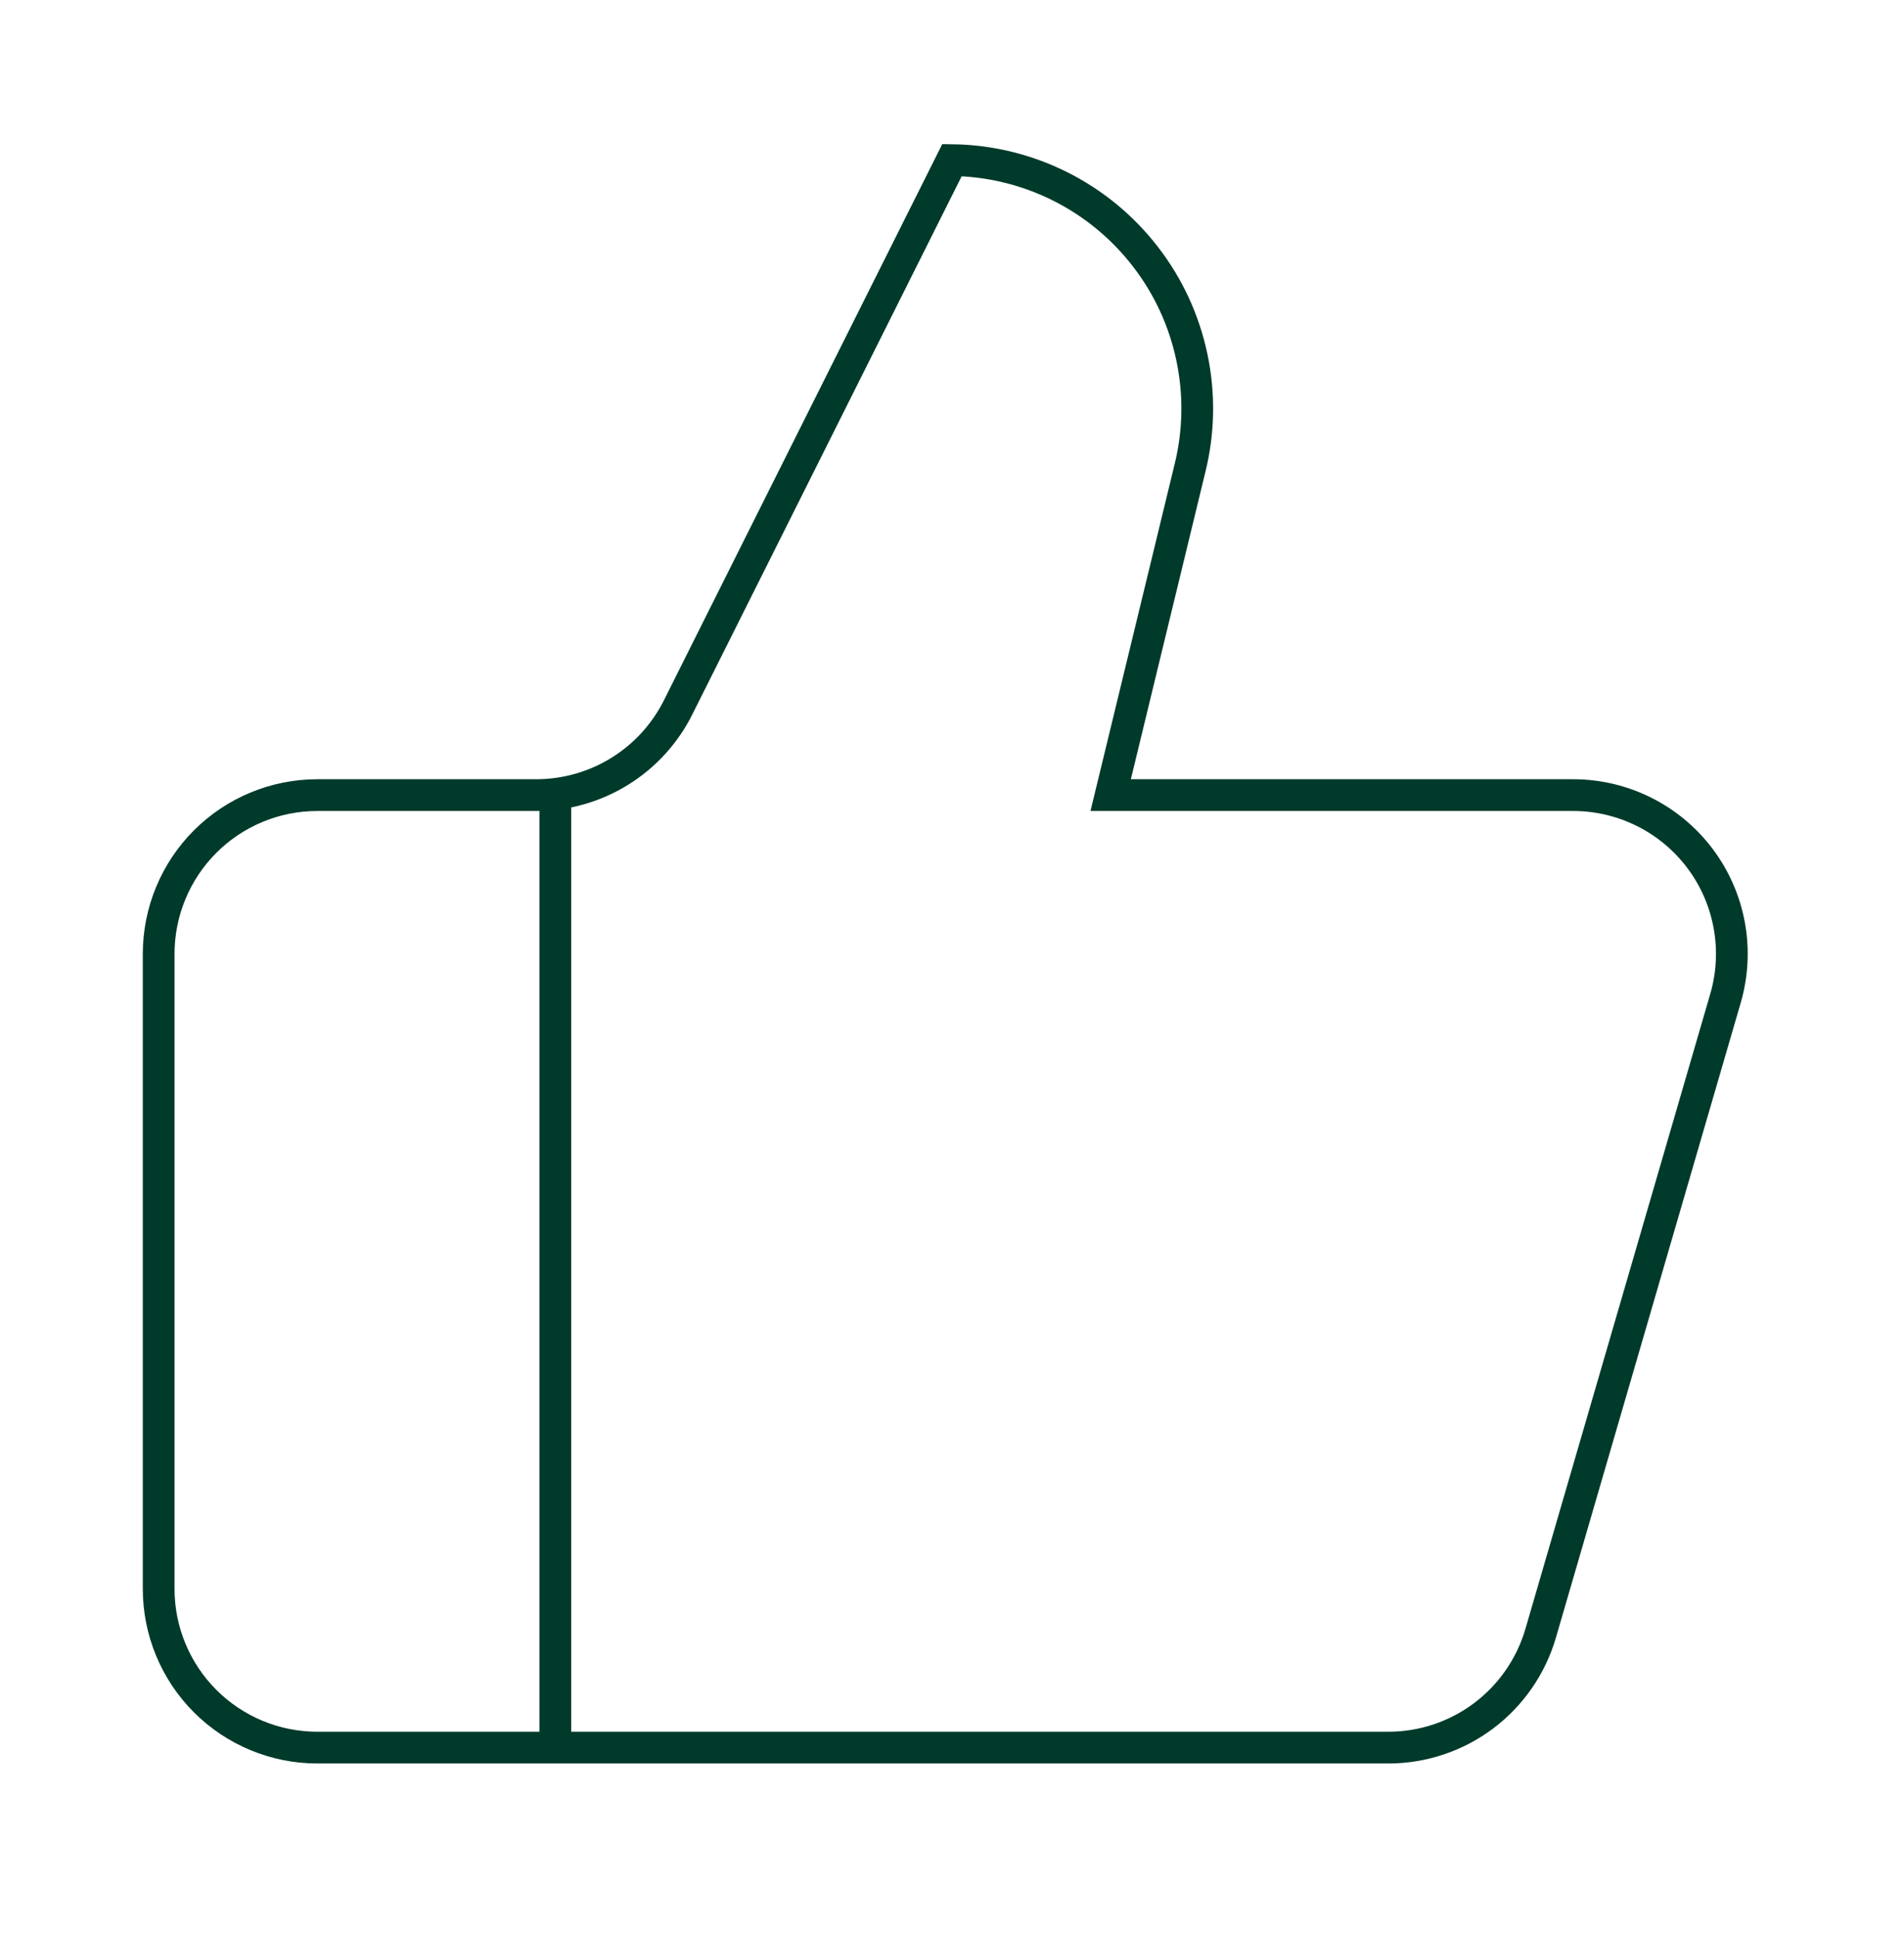 <svg width="60" height="61" viewBox="0 0 60 61" fill="none" xmlns="http://www.w3.org/2000/svg">
<path d="M17.5 25.043V55.043M37.5 14.743L35 25.043H49.575C50.351 25.043 51.117 25.224 51.811 25.571C52.505 25.918 53.109 26.422 53.575 27.043C54.041 27.664 54.355 28.385 54.494 29.148C54.633 29.912 54.592 30.698 54.375 31.443L48.55 51.443C48.247 52.481 47.615 53.394 46.75 54.043C45.885 54.692 44.832 55.043 43.75 55.043H10C8.674 55.043 7.402 54.516 6.464 53.578C5.527 52.641 5 51.369 5 50.043V30.043C5 28.717 5.527 27.445 6.464 26.507C7.402 25.57 8.674 25.043 10 25.043H16.9C17.83 25.042 18.742 24.782 19.532 24.292C20.323 23.802 20.961 23.101 21.375 22.268L30 5.043C31.179 5.057 32.339 5.338 33.395 5.864C34.45 6.39 35.372 7.148 36.093 8.081C36.815 9.013 37.316 10.097 37.559 11.251C37.803 12.404 37.783 13.598 37.5 14.743Z" stroke="#003A2B" strokeWidth="5" strokeLinecap="round" strokeLinejoin="round"/>
</svg>
